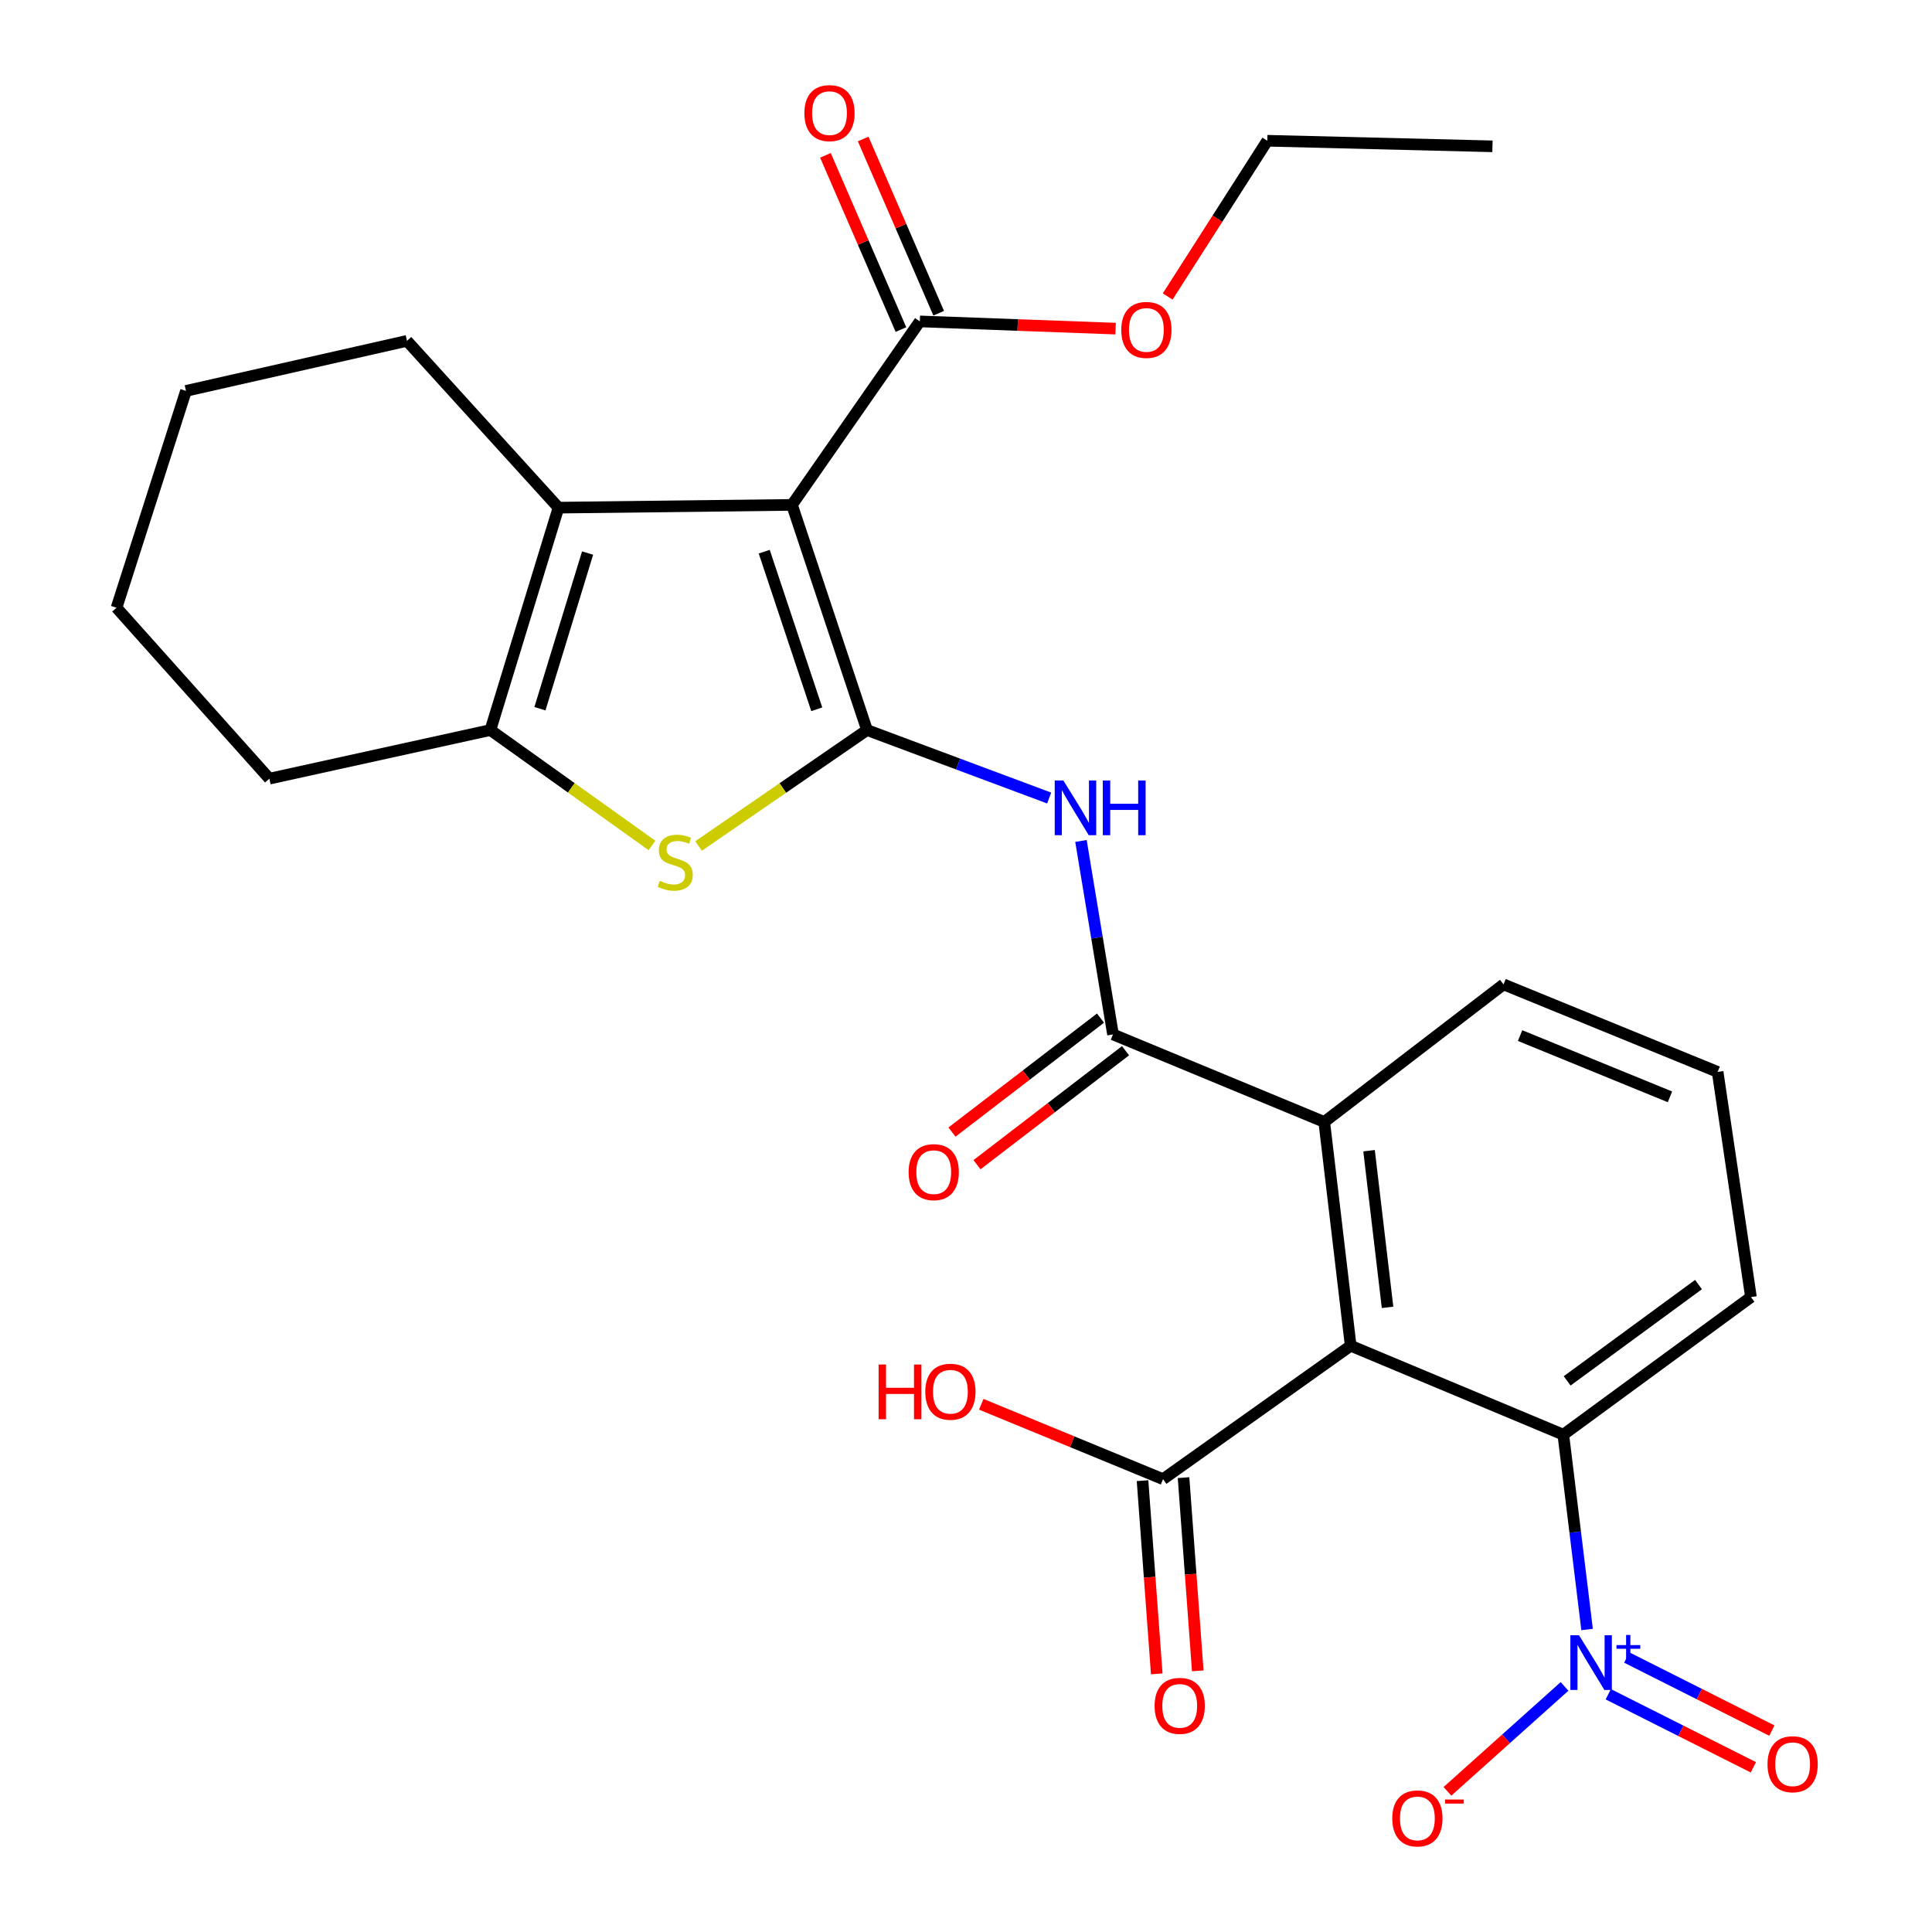 <?xml version='1.0' encoding='iso-8859-1'?>
<svg version='1.1' baseProfile='full'
              xmlns='http://www.w3.org/2000/svg'
                      xmlns:rdkit='http://www.rdkit.org/xml'
                      xmlns:xlink='http://www.w3.org/1999/xlink'
                  xml:space='preserve'
width='1000px' height='1000px' viewBox='0 0 1000 1000'>
<!-- END OF HEADER -->
<rect style='opacity:1.0;fill:#FFFFFF;stroke:none' width='1000' height='1000' x='0' y='0'> </rect>
<path class='bond-0' d='M 448.769,377.869 L 409.926,261.329' style='fill:none;fill-rule:evenodd;stroke:#000000;stroke-width:6px;stroke-linecap:butt;stroke-linejoin:miter;stroke-opacity:1' />
<path class='bond-0' d='M 422.751,367.117 L 395.561,285.54' style='fill:none;fill-rule:evenodd;stroke:#000000;stroke-width:6px;stroke-linecap:butt;stroke-linejoin:miter;stroke-opacity:1' />
<path class='bond-2' d='M 448.769,377.869 L 405.177,407.873' style='fill:none;fill-rule:evenodd;stroke:#000000;stroke-width:6px;stroke-linecap:butt;stroke-linejoin:miter;stroke-opacity:1' />
<path class='bond-2' d='M 405.177,407.873 L 361.586,437.877' style='fill:none;fill-rule:evenodd;stroke:#CCCC00;stroke-width:6px;stroke-linecap:butt;stroke-linejoin:miter;stroke-opacity:1' />
<path class='bond-5' d='M 448.769,377.869 L 495.907,395.463' style='fill:none;fill-rule:evenodd;stroke:#000000;stroke-width:6px;stroke-linecap:butt;stroke-linejoin:miter;stroke-opacity:1' />
<path class='bond-5' d='M 495.907,395.463 L 543.046,413.058' style='fill:none;fill-rule:evenodd;stroke:#0000FF;stroke-width:6px;stroke-linecap:butt;stroke-linejoin:miter;stroke-opacity:1' />
<path class='bond-3' d='M 409.926,261.329 L 289.071,262.76' style='fill:none;fill-rule:evenodd;stroke:#000000;stroke-width:6px;stroke-linecap:butt;stroke-linejoin:miter;stroke-opacity:1' />
<path class='bond-10' d='M 409.926,261.329 L 476.095,166.357' style='fill:none;fill-rule:evenodd;stroke:#000000;stroke-width:6px;stroke-linecap:butt;stroke-linejoin:miter;stroke-opacity:1' />
<path class='bond-1' d='M 699.111,696.555 L 685.431,580.725' style='fill:none;fill-rule:evenodd;stroke:#000000;stroke-width:6px;stroke-linecap:butt;stroke-linejoin:miter;stroke-opacity:1' />
<path class='bond-1' d='M 718.196,676.684 L 708.62,595.603' style='fill:none;fill-rule:evenodd;stroke:#000000;stroke-width:6px;stroke-linecap:butt;stroke-linejoin:miter;stroke-opacity:1' />
<path class='bond-8' d='M 699.111,696.555 L 809.171,742.587' style='fill:none;fill-rule:evenodd;stroke:#000000;stroke-width:6px;stroke-linecap:butt;stroke-linejoin:miter;stroke-opacity:1' />
<path class='bond-11' d='M 699.111,696.555 L 601.987,765.609' style='fill:none;fill-rule:evenodd;stroke:#000000;stroke-width:6px;stroke-linecap:butt;stroke-linejoin:miter;stroke-opacity:1' />
<path class='bond-6' d='M 337.474,437.615 L 295.654,407.742' style='fill:none;fill-rule:evenodd;stroke:#CCCC00;stroke-width:6px;stroke-linecap:butt;stroke-linejoin:miter;stroke-opacity:1' />
<path class='bond-6' d='M 295.654,407.742 L 253.835,377.869' style='fill:none;fill-rule:evenodd;stroke:#000000;stroke-width:6px;stroke-linecap:butt;stroke-linejoin:miter;stroke-opacity:1' />
<path class='bond-19' d='M 289.071,262.76 L 210.652,176.431' style='fill:none;fill-rule:evenodd;stroke:#000000;stroke-width:6px;stroke-linecap:butt;stroke-linejoin:miter;stroke-opacity:1' />
<path class='bond-28' d='M 289.071,262.76 L 253.835,377.869' style='fill:none;fill-rule:evenodd;stroke:#000000;stroke-width:6px;stroke-linecap:butt;stroke-linejoin:miter;stroke-opacity:1' />
<path class='bond-28' d='M 304.137,286.256 L 279.471,366.832' style='fill:none;fill-rule:evenodd;stroke:#000000;stroke-width:6px;stroke-linecap:butt;stroke-linejoin:miter;stroke-opacity:1' />
<path class='bond-4' d='M 821.472,843.426 L 815.322,793.007' style='fill:none;fill-rule:evenodd;stroke:#0000FF;stroke-width:6px;stroke-linecap:butt;stroke-linejoin:miter;stroke-opacity:1' />
<path class='bond-4' d='M 815.322,793.007 L 809.171,742.587' style='fill:none;fill-rule:evenodd;stroke:#000000;stroke-width:6px;stroke-linecap:butt;stroke-linejoin:miter;stroke-opacity:1' />
<path class='bond-12' d='M 809.803,872.885 L 779.499,900.037' style='fill:none;fill-rule:evenodd;stroke:#0000FF;stroke-width:6px;stroke-linecap:butt;stroke-linejoin:miter;stroke-opacity:1' />
<path class='bond-12' d='M 779.499,900.037 L 749.195,927.189' style='fill:none;fill-rule:evenodd;stroke:#FF0000;stroke-width:6px;stroke-linecap:butt;stroke-linejoin:miter;stroke-opacity:1' />
<path class='bond-13' d='M 832.435,876.941 L 869.987,895.851' style='fill:none;fill-rule:evenodd;stroke:#0000FF;stroke-width:6px;stroke-linecap:butt;stroke-linejoin:miter;stroke-opacity:1' />
<path class='bond-13' d='M 869.987,895.851 L 907.54,914.761' style='fill:none;fill-rule:evenodd;stroke:#FF0000;stroke-width:6px;stroke-linecap:butt;stroke-linejoin:miter;stroke-opacity:1' />
<path class='bond-13' d='M 842.007,857.931 L 879.56,876.841' style='fill:none;fill-rule:evenodd;stroke:#0000FF;stroke-width:6px;stroke-linecap:butt;stroke-linejoin:miter;stroke-opacity:1' />
<path class='bond-13' d='M 879.56,876.841 L 917.112,895.752' style='fill:none;fill-rule:evenodd;stroke:#FF0000;stroke-width:6px;stroke-linecap:butt;stroke-linejoin:miter;stroke-opacity:1' />
<path class='bond-7' d='M 559.503,435.274 L 567.797,485.344' style='fill:none;fill-rule:evenodd;stroke:#0000FF;stroke-width:6px;stroke-linecap:butt;stroke-linejoin:miter;stroke-opacity:1' />
<path class='bond-7' d='M 567.797,485.344 L 576.092,535.415' style='fill:none;fill-rule:evenodd;stroke:#000000;stroke-width:6px;stroke-linecap:butt;stroke-linejoin:miter;stroke-opacity:1' />
<path class='bond-20' d='M 253.835,377.869 L 139.423,403.031' style='fill:none;fill-rule:evenodd;stroke:#000000;stroke-width:6px;stroke-linecap:butt;stroke-linejoin:miter;stroke-opacity:1' />
<path class='bond-9' d='M 576.092,535.415 L 685.431,580.725' style='fill:none;fill-rule:evenodd;stroke:#000000;stroke-width:6px;stroke-linecap:butt;stroke-linejoin:miter;stroke-opacity:1' />
<path class='bond-14' d='M 569.614,526.972 L 531.178,556.465' style='fill:none;fill-rule:evenodd;stroke:#000000;stroke-width:6px;stroke-linecap:butt;stroke-linejoin:miter;stroke-opacity:1' />
<path class='bond-14' d='M 531.178,556.465 L 492.741,585.958' style='fill:none;fill-rule:evenodd;stroke:#FF0000;stroke-width:6px;stroke-linecap:butt;stroke-linejoin:miter;stroke-opacity:1' />
<path class='bond-14' d='M 582.57,543.857 L 544.134,573.351' style='fill:none;fill-rule:evenodd;stroke:#000000;stroke-width:6px;stroke-linecap:butt;stroke-linejoin:miter;stroke-opacity:1' />
<path class='bond-14' d='M 544.134,573.351 L 505.698,602.844' style='fill:none;fill-rule:evenodd;stroke:#FF0000;stroke-width:6px;stroke-linecap:butt;stroke-linejoin:miter;stroke-opacity:1' />
<path class='bond-30' d='M 809.171,742.587 L 906.296,671.37' style='fill:none;fill-rule:evenodd;stroke:#000000;stroke-width:6px;stroke-linecap:butt;stroke-linejoin:miter;stroke-opacity:1' />
<path class='bond-30' d='M 811.154,714.741 L 879.141,664.888' style='fill:none;fill-rule:evenodd;stroke:#000000;stroke-width:6px;stroke-linecap:butt;stroke-linejoin:miter;stroke-opacity:1' />
<path class='bond-22' d='M 685.431,580.725 L 778.227,509.52' style='fill:none;fill-rule:evenodd;stroke:#000000;stroke-width:6px;stroke-linecap:butt;stroke-linejoin:miter;stroke-opacity:1' />
<path class='bond-15' d='M 485.859,162.125 L 466.318,117.033' style='fill:none;fill-rule:evenodd;stroke:#000000;stroke-width:6px;stroke-linecap:butt;stroke-linejoin:miter;stroke-opacity:1' />
<path class='bond-15' d='M 466.318,117.033 L 446.776,71.94' style='fill:none;fill-rule:evenodd;stroke:#FF0000;stroke-width:6px;stroke-linecap:butt;stroke-linejoin:miter;stroke-opacity:1' />
<path class='bond-15' d='M 466.33,170.588 L 446.789,125.496' style='fill:none;fill-rule:evenodd;stroke:#000000;stroke-width:6px;stroke-linecap:butt;stroke-linejoin:miter;stroke-opacity:1' />
<path class='bond-15' d='M 446.789,125.496 L 427.248,80.403' style='fill:none;fill-rule:evenodd;stroke:#FF0000;stroke-width:6px;stroke-linecap:butt;stroke-linejoin:miter;stroke-opacity:1' />
<path class='bond-18' d='M 476.095,166.357 L 526.764,168.227' style='fill:none;fill-rule:evenodd;stroke:#000000;stroke-width:6px;stroke-linecap:butt;stroke-linejoin:miter;stroke-opacity:1' />
<path class='bond-18' d='M 526.764,168.227 L 577.433,170.096' style='fill:none;fill-rule:evenodd;stroke:#FF0000;stroke-width:6px;stroke-linecap:butt;stroke-linejoin:miter;stroke-opacity:1' />
<path class='bond-16' d='M 591.374,766.39 L 595.055,816.391' style='fill:none;fill-rule:evenodd;stroke:#000000;stroke-width:6px;stroke-linecap:butt;stroke-linejoin:miter;stroke-opacity:1' />
<path class='bond-16' d='M 595.055,816.391 L 598.735,866.391' style='fill:none;fill-rule:evenodd;stroke:#FF0000;stroke-width:6px;stroke-linecap:butt;stroke-linejoin:miter;stroke-opacity:1' />
<path class='bond-16' d='M 612.6,764.827 L 616.281,814.828' style='fill:none;fill-rule:evenodd;stroke:#000000;stroke-width:6px;stroke-linecap:butt;stroke-linejoin:miter;stroke-opacity:1' />
<path class='bond-16' d='M 616.281,814.828 L 619.961,864.829' style='fill:none;fill-rule:evenodd;stroke:#FF0000;stroke-width:6px;stroke-linecap:butt;stroke-linejoin:miter;stroke-opacity:1' />
<path class='bond-17' d='M 601.987,765.609 L 554.945,746.232' style='fill:none;fill-rule:evenodd;stroke:#000000;stroke-width:6px;stroke-linecap:butt;stroke-linejoin:miter;stroke-opacity:1' />
<path class='bond-17' d='M 554.945,746.232 L 507.903,726.855' style='fill:none;fill-rule:evenodd;stroke:#FF0000;stroke-width:6px;stroke-linecap:butt;stroke-linejoin:miter;stroke-opacity:1' />
<path class='bond-24' d='M 604.385,153.461 L 630.169,113.156' style='fill:none;fill-rule:evenodd;stroke:#FF0000;stroke-width:6px;stroke-linecap:butt;stroke-linejoin:miter;stroke-opacity:1' />
<path class='bond-24' d='M 630.169,113.156 L 655.953,72.851' style='fill:none;fill-rule:evenodd;stroke:#000000;stroke-width:6px;stroke-linecap:butt;stroke-linejoin:miter;stroke-opacity:1' />
<path class='bond-25' d='M 210.652,176.431 L 96.265,202.326' style='fill:none;fill-rule:evenodd;stroke:#000000;stroke-width:6px;stroke-linecap:butt;stroke-linejoin:miter;stroke-opacity:1' />
<path class='bond-26' d='M 139.423,403.031 L 60.319,314.562' style='fill:none;fill-rule:evenodd;stroke:#000000;stroke-width:6px;stroke-linecap:butt;stroke-linejoin:miter;stroke-opacity:1' />
<path class='bond-21' d='M 906.296,671.37 L 889.044,554.818' style='fill:none;fill-rule:evenodd;stroke:#000000;stroke-width:6px;stroke-linecap:butt;stroke-linejoin:miter;stroke-opacity:1' />
<path class='bond-23' d='M 778.227,509.52 L 889.044,554.818' style='fill:none;fill-rule:evenodd;stroke:#000000;stroke-width:6px;stroke-linecap:butt;stroke-linejoin:miter;stroke-opacity:1' />
<path class='bond-23' d='M 786.797,536.016 L 864.368,567.725' style='fill:none;fill-rule:evenodd;stroke:#000000;stroke-width:6px;stroke-linecap:butt;stroke-linejoin:miter;stroke-opacity:1' />
<path class='bond-27' d='M 655.953,72.851 L 772.493,75.736' style='fill:none;fill-rule:evenodd;stroke:#000000;stroke-width:6px;stroke-linecap:butt;stroke-linejoin:miter;stroke-opacity:1' />
<path class='bond-29' d='M 96.265,202.326 L 60.319,314.562' style='fill:none;fill-rule:evenodd;stroke:#000000;stroke-width:6px;stroke-linecap:butt;stroke-linejoin:miter;stroke-opacity:1' />
<path  class='atom-3' d='M 341.493 455.921
Q 341.813 456.041, 343.133 456.601
Q 344.453 457.161, 345.893 457.521
Q 347.373 457.841, 348.813 457.841
Q 351.493 457.841, 353.053 456.561
Q 354.613 455.241, 354.613 452.961
Q 354.613 451.401, 353.813 450.441
Q 353.053 449.481, 351.853 448.961
Q 350.653 448.441, 348.653 447.841
Q 346.133 447.081, 344.613 446.361
Q 343.133 445.641, 342.053 444.121
Q 341.013 442.601, 341.013 440.041
Q 341.013 436.481, 343.413 434.281
Q 345.853 432.081, 350.653 432.081
Q 353.933 432.081, 357.653 433.641
L 356.733 436.721
Q 353.333 435.321, 350.773 435.321
Q 348.013 435.321, 346.493 436.481
Q 344.973 437.601, 345.013 439.561
Q 345.013 441.081, 345.773 442.001
Q 346.573 442.921, 347.693 443.441
Q 348.853 443.961, 350.773 444.561
Q 353.333 445.361, 354.853 446.161
Q 356.373 446.961, 357.453 448.601
Q 358.573 450.201, 358.573 452.961
Q 358.573 456.881, 355.933 459.001
Q 353.333 461.081, 348.973 461.081
Q 346.453 461.081, 344.533 460.521
Q 342.653 460.001, 340.413 459.081
L 341.493 455.921
' fill='#CCCC00'/>
<path  class='atom-5' d='M 817.301 846.397
L 826.581 861.397
Q 827.501 862.877, 828.981 865.557
Q 830.461 868.237, 830.541 868.397
L 830.541 846.397
L 834.301 846.397
L 834.301 874.717
L 830.421 874.717
L 820.461 858.317
Q 819.301 856.397, 818.061 854.197
Q 816.861 851.997, 816.501 851.317
L 816.501 874.717
L 812.821 874.717
L 812.821 846.397
L 817.301 846.397
' fill='#0000FF'/>
<path  class='atom-5' d='M 836.677 851.502
L 841.667 851.502
L 841.667 846.248
L 843.885 846.248
L 843.885 851.502
L 849.006 851.502
L 849.006 853.403
L 843.885 853.403
L 843.885 858.683
L 841.667 858.683
L 841.667 853.403
L 836.677 853.403
L 836.677 851.502
' fill='#0000FF'/>
<path  class='atom-6' d='M 550.405 403.982
L 559.685 418.982
Q 560.605 420.462, 562.085 423.142
Q 563.565 425.822, 563.645 425.982
L 563.645 403.982
L 567.405 403.982
L 567.405 432.302
L 563.525 432.302
L 553.565 415.902
Q 552.405 413.982, 551.165 411.782
Q 549.965 409.582, 549.605 408.902
L 549.605 432.302
L 545.925 432.302
L 545.925 403.982
L 550.405 403.982
' fill='#0000FF'/>
<path  class='atom-6' d='M 570.805 403.982
L 574.645 403.982
L 574.645 416.022
L 589.125 416.022
L 589.125 403.982
L 592.965 403.982
L 592.965 432.302
L 589.125 432.302
L 589.125 419.222
L 574.645 419.222
L 574.645 432.302
L 570.805 432.302
L 570.805 403.982
' fill='#0000FF'/>
<path  class='atom-13' d='M 720.638 941.208
Q 720.638 934.408, 723.998 930.608
Q 727.358 926.808, 733.638 926.808
Q 739.918 926.808, 743.278 930.608
Q 746.638 934.408, 746.638 941.208
Q 746.638 948.088, 743.238 952.008
Q 739.838 955.888, 733.638 955.888
Q 727.398 955.888, 723.998 952.008
Q 720.638 948.128, 720.638 941.208
M 733.638 952.688
Q 737.958 952.688, 740.278 949.808
Q 742.638 946.888, 742.638 941.208
Q 742.638 935.648, 740.278 932.848
Q 737.958 930.008, 733.638 930.008
Q 729.318 930.008, 726.958 932.808
Q 724.638 935.608, 724.638 941.208
Q 724.638 946.928, 726.958 949.808
Q 729.318 952.688, 733.638 952.688
' fill='#FF0000'/>
<path  class='atom-13' d='M 747.958 931.43
L 757.647 931.43
L 757.647 933.542
L 747.958 933.542
L 747.958 931.43
' fill='#FF0000'/>
<path  class='atom-14' d='M 914.863 913.161
Q 914.863 906.361, 918.223 902.561
Q 921.583 898.761, 927.863 898.761
Q 934.143 898.761, 937.503 902.561
Q 940.863 906.361, 940.863 913.161
Q 940.863 920.041, 937.463 923.961
Q 934.063 927.841, 927.863 927.841
Q 921.623 927.841, 918.223 923.961
Q 914.863 920.081, 914.863 913.161
M 927.863 924.641
Q 932.183 924.641, 934.503 921.761
Q 936.863 918.841, 936.863 913.161
Q 936.863 907.601, 934.503 904.801
Q 932.183 901.961, 927.863 901.961
Q 923.543 901.961, 921.183 904.761
Q 918.863 907.561, 918.863 913.161
Q 918.863 918.881, 921.183 921.761
Q 923.543 924.641, 927.863 924.641
' fill='#FF0000'/>
<path  class='atom-15' d='M 470.296 606.7
Q 470.296 599.9, 473.656 596.1
Q 477.016 592.3, 483.296 592.3
Q 489.576 592.3, 492.936 596.1
Q 496.296 599.9, 496.296 606.7
Q 496.296 613.58, 492.896 617.5
Q 489.496 621.38, 483.296 621.38
Q 477.056 621.38, 473.656 617.5
Q 470.296 613.62, 470.296 606.7
M 483.296 618.18
Q 487.616 618.18, 489.936 615.3
Q 492.296 612.38, 492.296 606.7
Q 492.296 601.14, 489.936 598.34
Q 487.616 595.5, 483.296 595.5
Q 478.976 595.5, 476.616 598.3
Q 474.296 601.1, 474.296 606.7
Q 474.296 612.42, 476.616 615.3
Q 478.976 618.18, 483.296 618.18
' fill='#FF0000'/>
<path  class='atom-16' d='M 416.342 58.552
Q 416.342 51.752, 419.702 47.952
Q 423.062 44.152, 429.342 44.152
Q 435.622 44.152, 438.982 47.952
Q 442.342 51.752, 442.342 58.552
Q 442.342 65.432, 438.942 69.352
Q 435.542 73.232, 429.342 73.232
Q 423.102 73.232, 419.702 69.352
Q 416.342 65.472, 416.342 58.552
M 429.342 70.032
Q 433.662 70.032, 435.982 67.152
Q 438.342 64.232, 438.342 58.552
Q 438.342 52.992, 435.982 50.192
Q 433.662 47.352, 429.342 47.352
Q 425.022 47.352, 422.662 50.152
Q 420.342 52.952, 420.342 58.552
Q 420.342 64.272, 422.662 67.152
Q 425.022 70.032, 429.342 70.032
' fill='#FF0000'/>
<path  class='atom-17' d='M 597.619 882.95
Q 597.619 876.15, 600.979 872.35
Q 604.339 868.55, 610.619 868.55
Q 616.899 868.55, 620.259 872.35
Q 623.619 876.15, 623.619 882.95
Q 623.619 889.83, 620.219 893.75
Q 616.819 897.63, 610.619 897.63
Q 604.379 897.63, 600.979 893.75
Q 597.619 889.87, 597.619 882.95
M 610.619 894.43
Q 614.939 894.43, 617.259 891.55
Q 619.619 888.63, 619.619 882.95
Q 619.619 877.39, 617.259 874.59
Q 614.939 871.75, 610.619 871.75
Q 606.299 871.75, 603.939 874.55
Q 601.619 877.35, 601.619 882.95
Q 601.619 888.67, 603.939 891.55
Q 606.299 894.43, 610.619 894.43
' fill='#FF0000'/>
<path  class='atom-18' d='M 454.767 706.275
L 458.607 706.275
L 458.607 718.315
L 473.087 718.315
L 473.087 706.275
L 476.927 706.275
L 476.927 734.595
L 473.087 734.595
L 473.087 721.515
L 458.607 721.515
L 458.607 734.595
L 454.767 734.595
L 454.767 706.275
' fill='#FF0000'/>
<path  class='atom-18' d='M 478.927 720.355
Q 478.927 713.555, 482.287 709.755
Q 485.647 705.955, 491.927 705.955
Q 498.207 705.955, 501.567 709.755
Q 504.927 713.555, 504.927 720.355
Q 504.927 727.235, 501.527 731.155
Q 498.127 735.035, 491.927 735.035
Q 485.687 735.035, 482.287 731.155
Q 478.927 727.275, 478.927 720.355
M 491.927 731.835
Q 496.247 731.835, 498.567 728.955
Q 500.927 726.035, 500.927 720.355
Q 500.927 714.795, 498.567 711.995
Q 496.247 709.155, 491.927 709.155
Q 487.607 709.155, 485.247 711.955
Q 482.927 714.755, 482.927 720.355
Q 482.927 726.075, 485.247 728.955
Q 487.607 731.835, 491.927 731.835
' fill='#FF0000'/>
<path  class='atom-19' d='M 580.367 170.764
Q 580.367 163.964, 583.727 160.164
Q 587.087 156.364, 593.367 156.364
Q 599.647 156.364, 603.007 160.164
Q 606.367 163.964, 606.367 170.764
Q 606.367 177.644, 602.967 181.564
Q 599.567 185.444, 593.367 185.444
Q 587.127 185.444, 583.727 181.564
Q 580.367 177.684, 580.367 170.764
M 593.367 182.244
Q 597.687 182.244, 600.007 179.364
Q 602.367 176.444, 602.367 170.764
Q 602.367 165.204, 600.007 162.404
Q 597.687 159.564, 593.367 159.564
Q 589.047 159.564, 586.687 162.364
Q 584.367 165.164, 584.367 170.764
Q 584.367 176.484, 586.687 179.364
Q 589.047 182.244, 593.367 182.244
' fill='#FF0000'/>
</svg>
